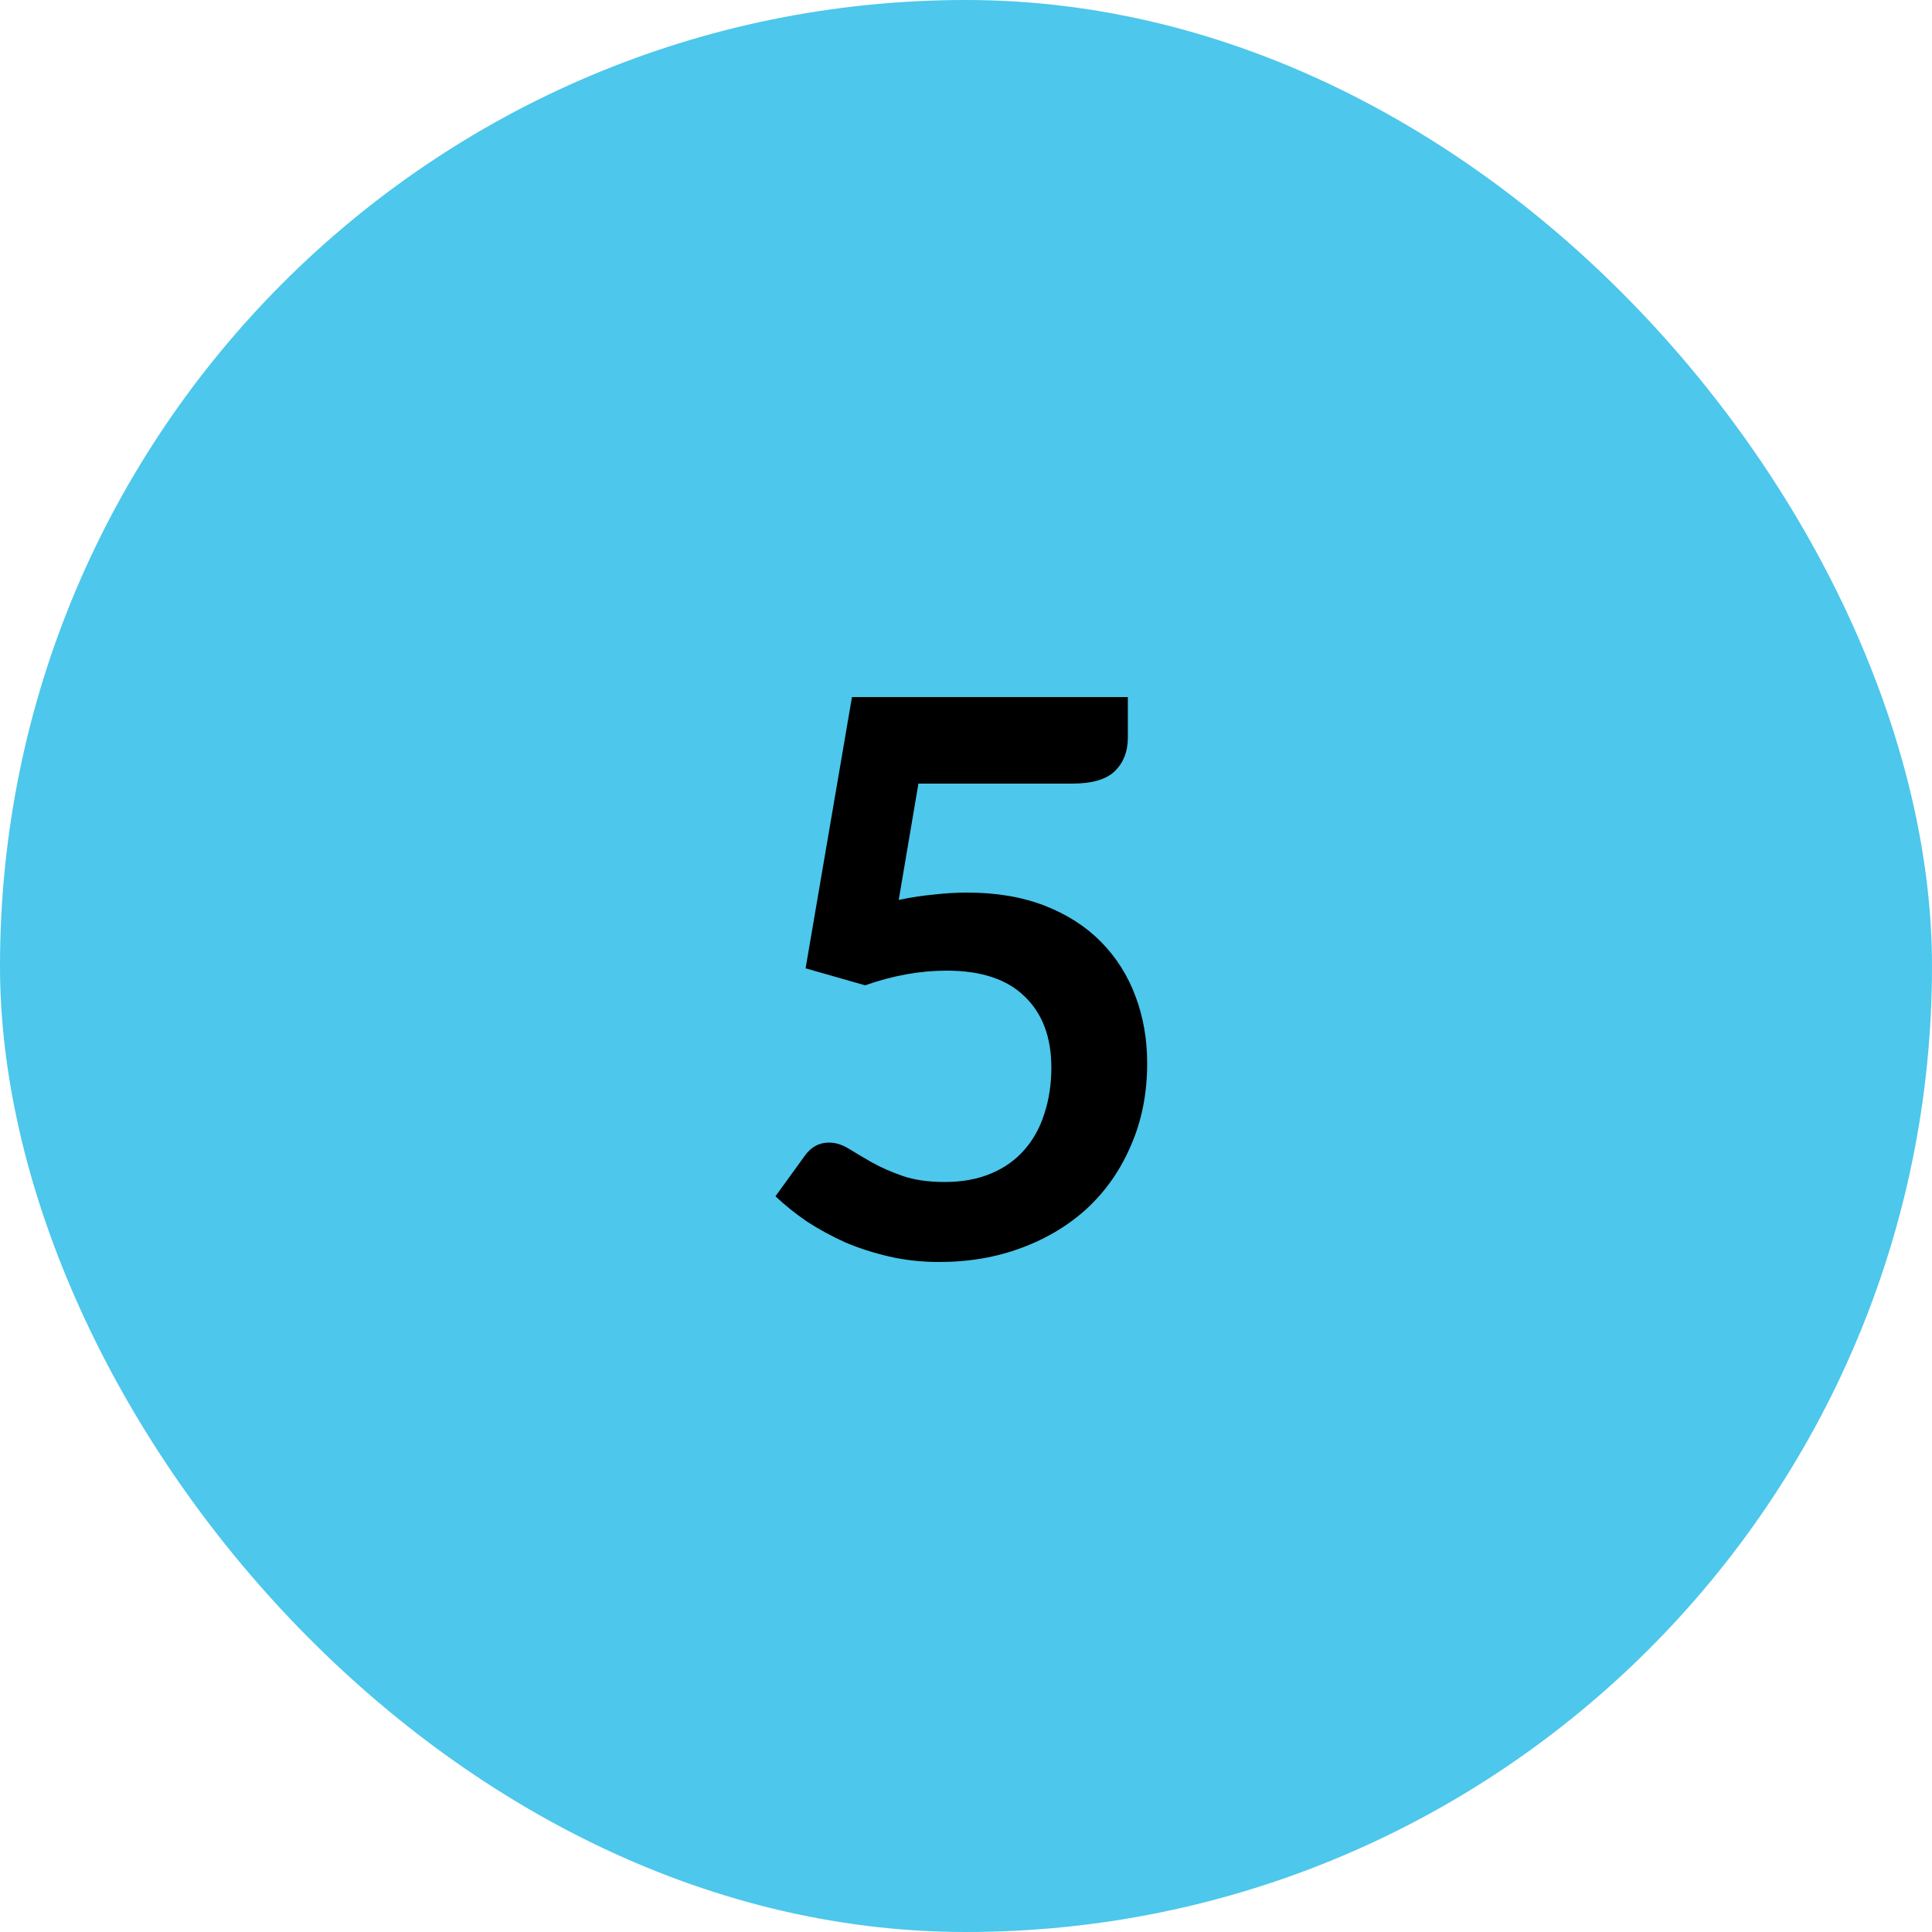 <svg width="40" height="40" viewBox="0 0 40 40" fill="none" xmlns="http://www.w3.org/2000/svg">
<rect width="40" height="40" rx="20" fill="#4DC7EB"/>
<path d="M18.607 18.632C18.863 18.579 19.109 18.541 19.343 18.52C19.578 18.493 19.805 18.48 20.023 18.48C20.631 18.48 21.167 18.571 21.631 18.752C22.095 18.933 22.485 19.184 22.799 19.504C23.114 19.824 23.351 20.2 23.511 20.632C23.671 21.059 23.751 21.52 23.751 22.016C23.751 22.629 23.642 23.189 23.423 23.696C23.21 24.203 22.911 24.637 22.527 25C22.143 25.357 21.687 25.635 21.159 25.832C20.637 26.029 20.066 26.128 19.447 26.128C19.085 26.128 18.741 26.091 18.415 26.016C18.09 25.941 17.783 25.843 17.495 25.72C17.213 25.592 16.949 25.448 16.703 25.288C16.463 25.123 16.247 24.949 16.055 24.768L16.663 23.928C16.791 23.747 16.959 23.656 17.167 23.656C17.301 23.656 17.437 23.699 17.575 23.784C17.714 23.869 17.871 23.963 18.047 24.064C18.229 24.165 18.439 24.259 18.679 24.344C18.925 24.429 19.218 24.472 19.559 24.472C19.922 24.472 20.242 24.413 20.519 24.296C20.797 24.179 21.026 24.016 21.207 23.808C21.394 23.595 21.533 23.344 21.623 23.056C21.719 22.763 21.767 22.445 21.767 22.104C21.767 21.475 21.583 20.984 21.215 20.632C20.853 20.275 20.314 20.096 19.599 20.096C19.05 20.096 18.487 20.197 17.911 20.4L16.679 20.048L17.639 14.432H23.351V15.272C23.351 15.555 23.263 15.784 23.087 15.96C22.911 16.136 22.613 16.224 22.191 16.224H19.015L18.607 18.632Z" fill="black"/>
</svg>

